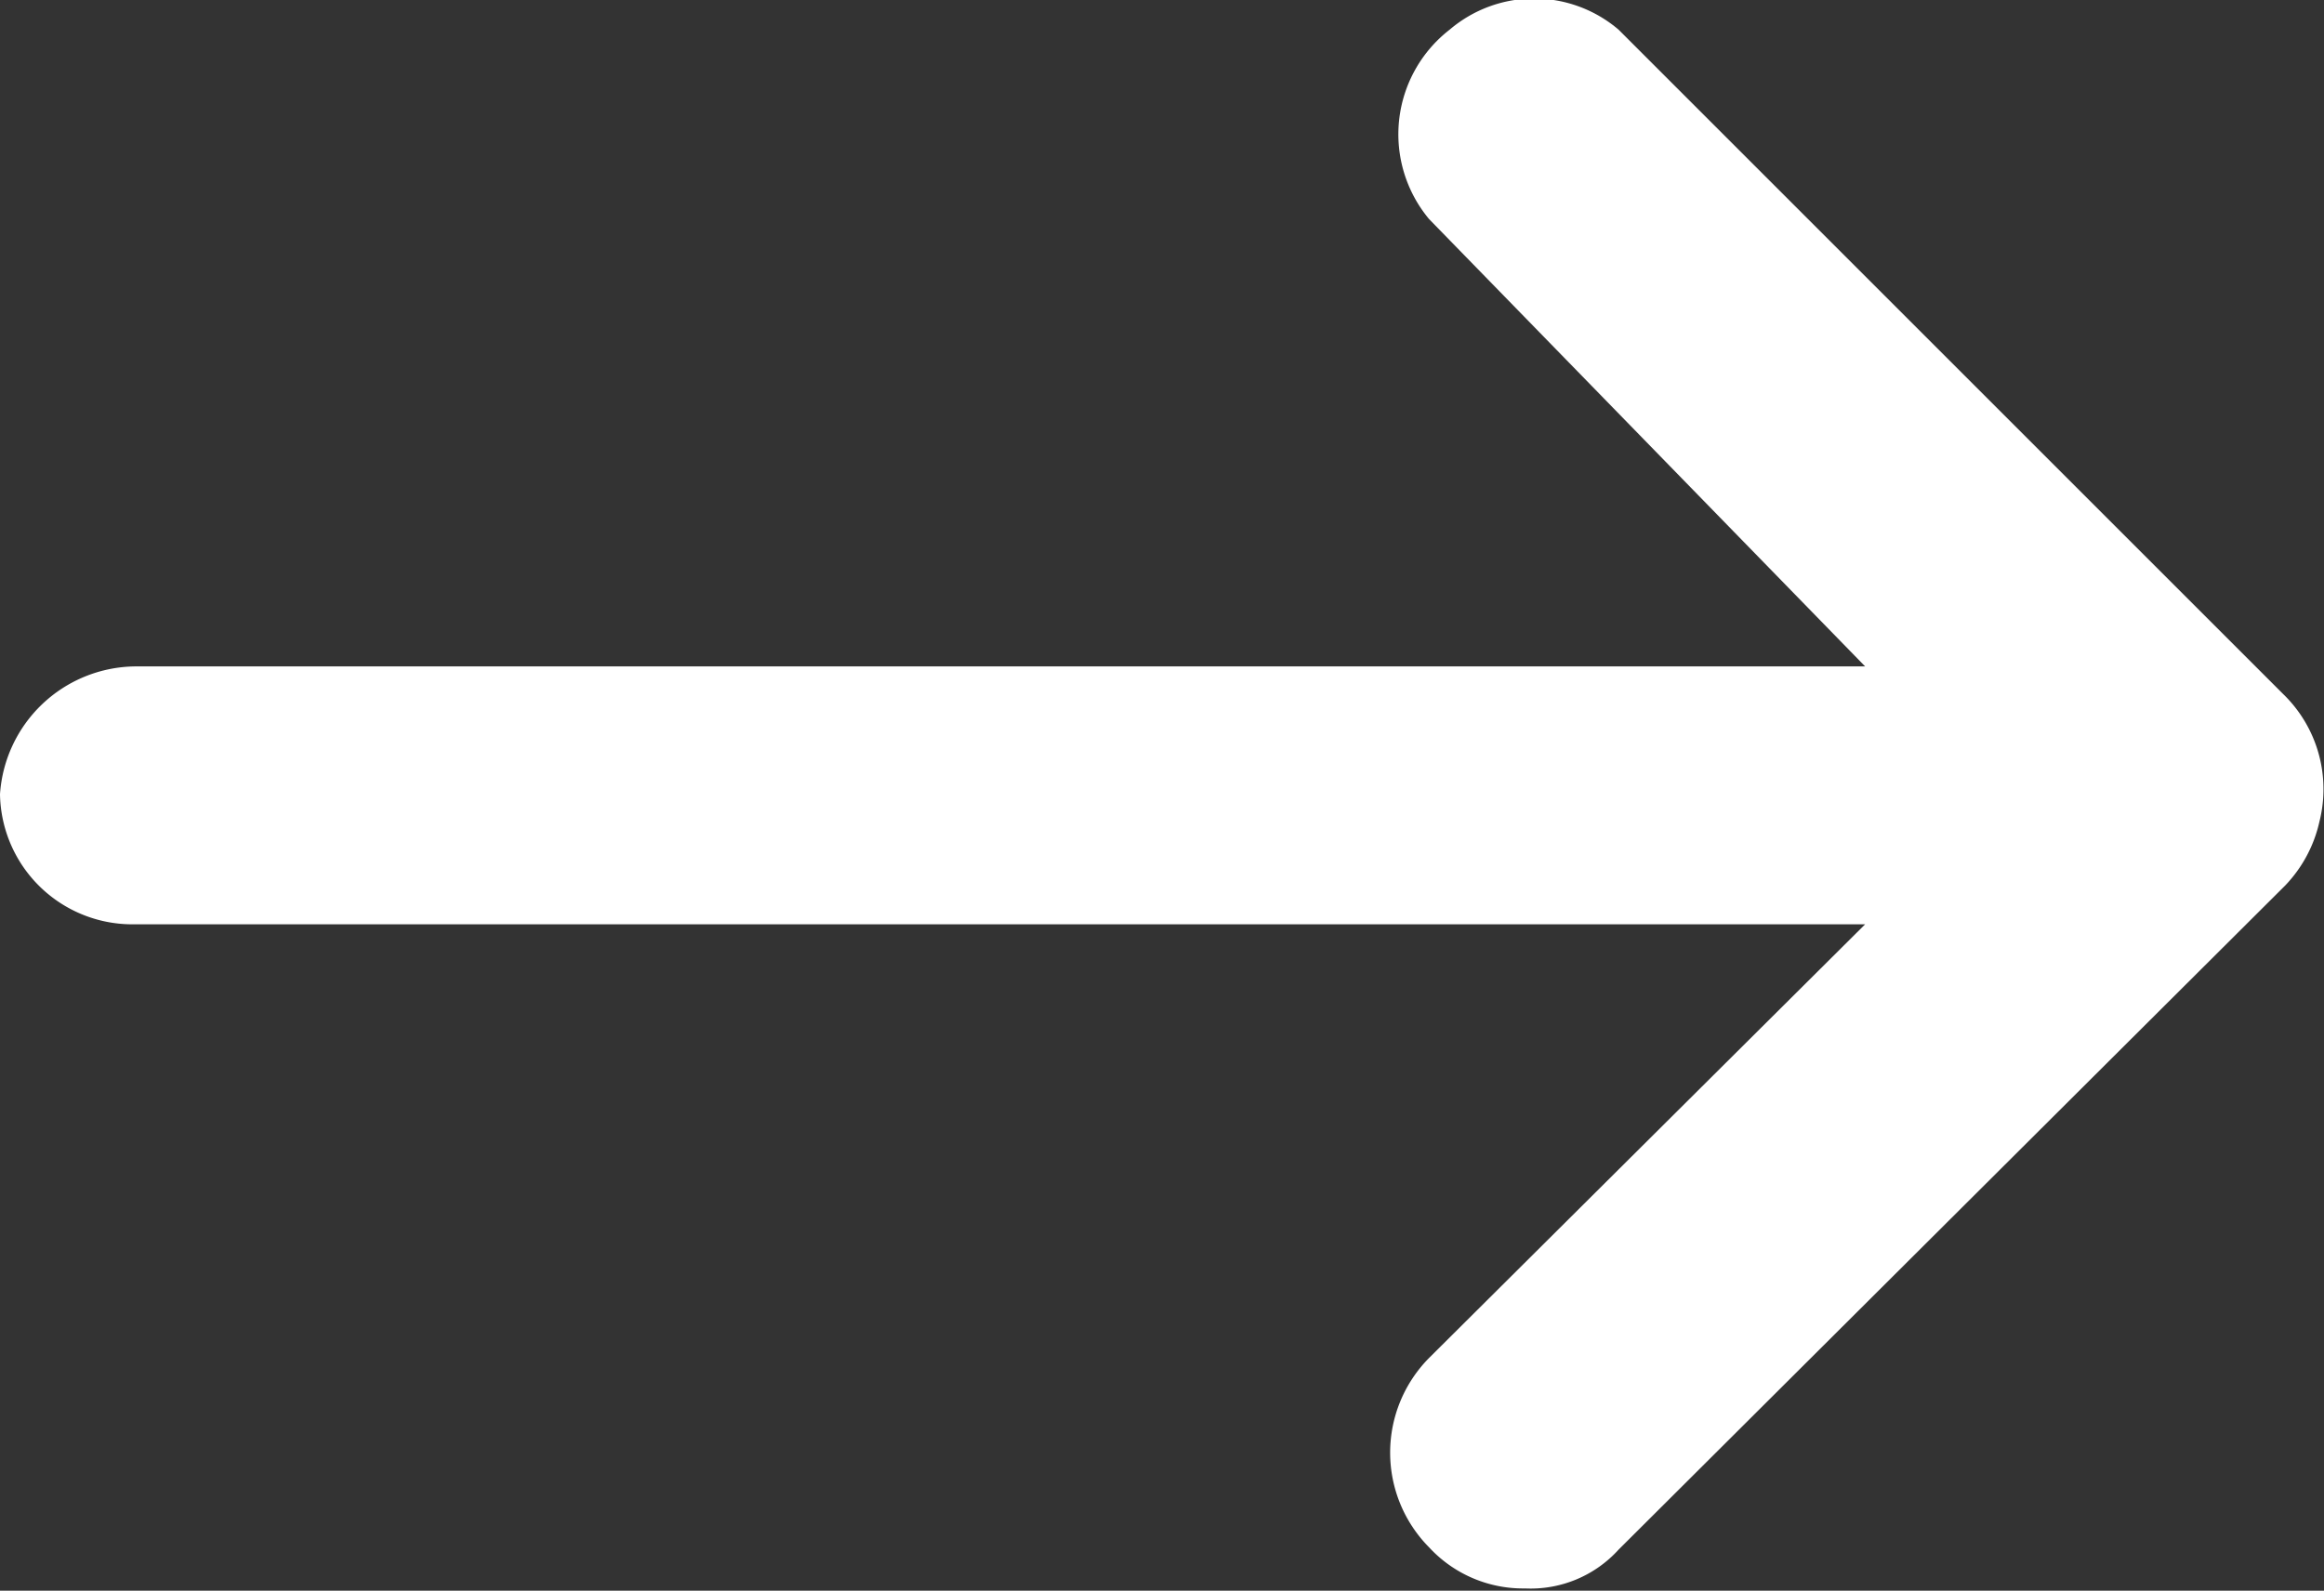 <svg xmlns="http://www.w3.org/2000/svg" viewBox="0 0 10.18 6.97"><rect x="0" y="0" width="10.18" height="6.97" fill="#333333" stroke="none"/><title>icon-arrow-right</title><path d="M10.16,3.64a.59.59,0,0,1-.15.28L7.09,6.83A.52.52,0,0,1,6.68,7a.56.56,0,0,1-.42-.18.59.59,0,0,1,0-.83L8.17,4.09H.59A.58.58,0,0,1,0,3.52v0a.6.6,0,0,1,.59-.56H8.17L6.26,1A.58.58,0,0,1,6.35.17a.57.57,0,0,1,.74,0L10,3.08h0A.58.58,0,0,1,10.16,3.64Z" transform="translate(0 -0.04)" fill="#fff"/></svg>